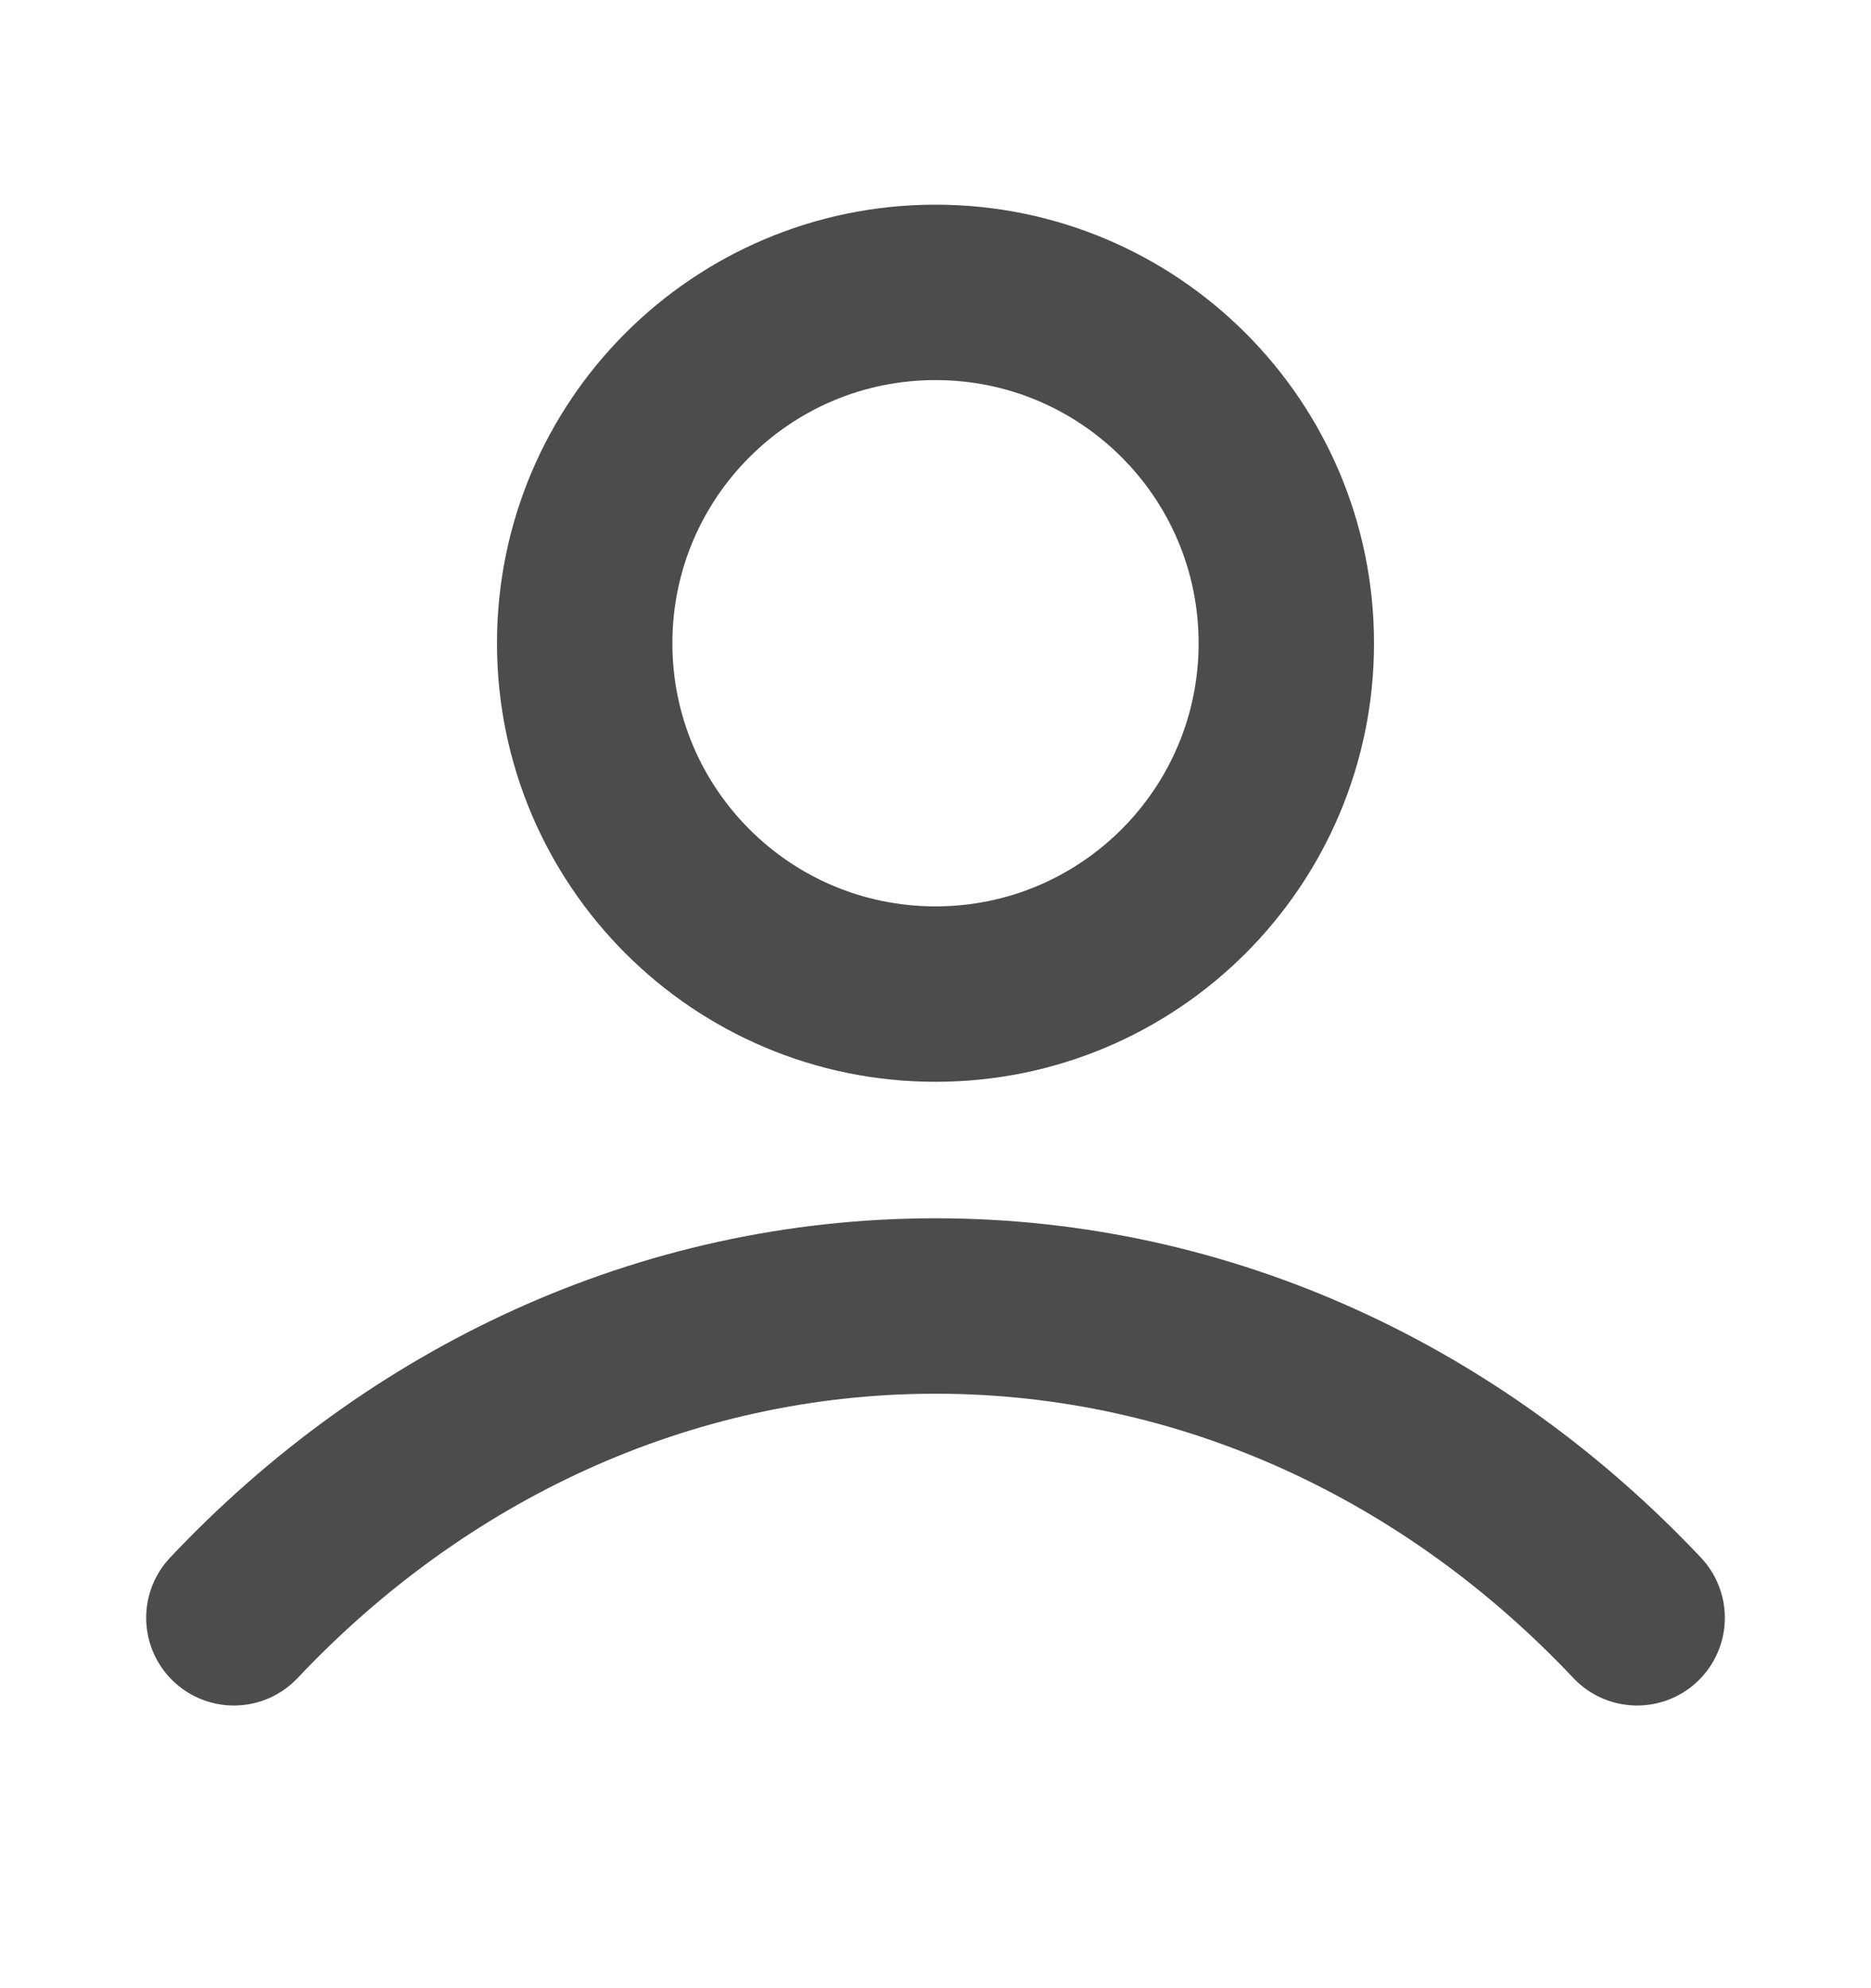 <svg width="16" height="17" viewBox="0 0 16 17" fill="none" xmlns="http://www.w3.org/2000/svg">
<path d="M2 13.833C3.557 12.182 5.671 11.167 8 11.167C10.329 11.167 12.443 12.182 14 13.833M11 5.5C11 7.157 9.657 8.5 8 8.5C6.343 8.5 5 7.157 5 5.5C5 3.843 6.343 2.5 8 2.5C9.657 2.5 11 3.843 11 5.5Z" stroke="#4C4C4E" stroke-width="1.5" stroke-linecap="round" stroke-linejoin="round"/>
</svg>
